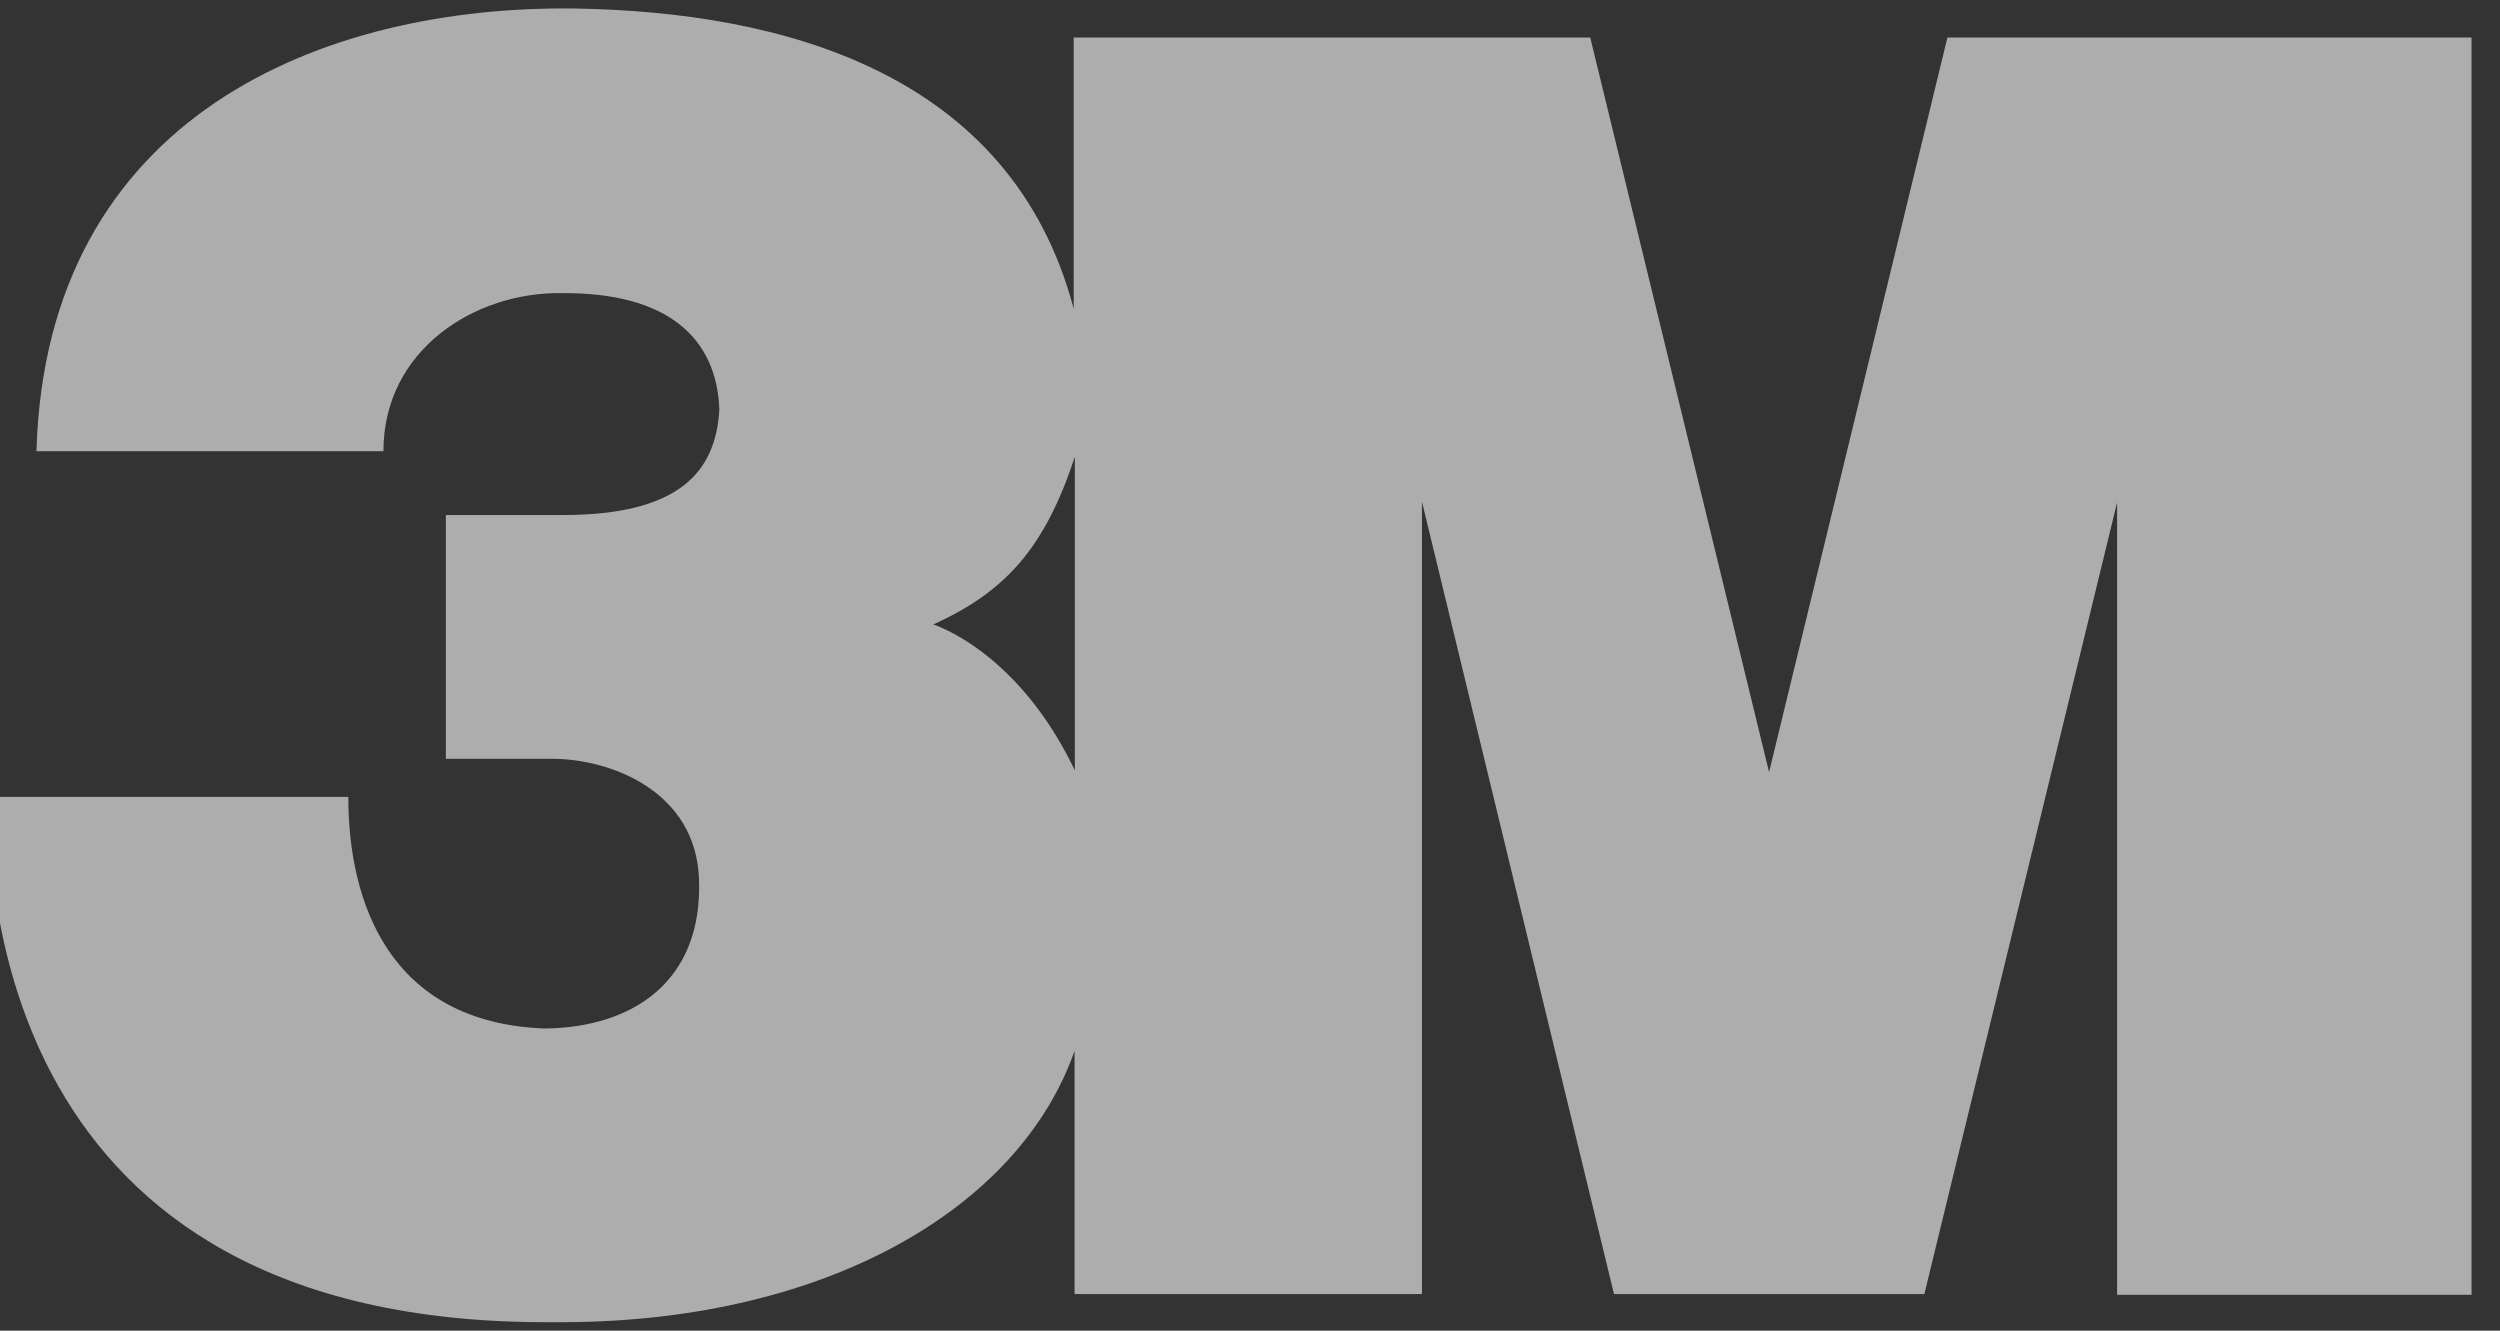 <svg xmlns="http://www.w3.org/2000/svg" width="62" height="33" viewBox="0 0 62 33" fill="none"><rect x="0" y="0" width="62" height="33" fill="#333333" stroke="none"/><g clip-path="url(#clip0_191_6038)"><mask id="mask0_191_6038" style="mask-type:luminance" maskUnits="userSpaceOnUse" x="-58" y="-1030" width="944" height="1241"><path d="M-57.238 210.029H885.128V-1029.06H-57.238V210.029Z" fill="white"></path></mask><g mask="url(#mask0_191_6038)"><path d="M48.296 0.931L43.873 19.149L39.438 0.931H26.628V7.658C25.071 1.771 19.36 0.295 14.258 0.211C8.037 0.129 1.143 2.858 0.904 11.189H9.509C9.509 8.674 11.783 7.234 13.93 7.27C16.566 7.248 17.779 8.388 17.84 10.162C17.749 11.701 16.852 12.773 13.952 12.773H11.057V18.818H13.684C15.177 18.818 17.254 19.641 17.335 21.793C17.435 24.358 15.674 25.485 13.506 25.507C9.637 25.361 8.638 22.352 8.638 19.763H-0.293C-0.256 21.506 -0.312 32.873 13.686 32.79C20.392 32.851 25.273 29.997 26.649 26.061V32.093H35.264V12.439L40.027 32.093H47.724L52.504 12.461V32.111H61.294V0.931H48.296ZM26.656 19.106C25.559 16.808 24.015 15.803 23.146 15.485C24.969 14.664 25.924 13.55 26.656 11.329V19.106Z" fill="white" fill-opacity="0.6"></path></g></g><defs><clipPath id="clip0_191_6038"><rect width="62" height="33" fill="white" transform="translate(-0.5)"></rect></clipPath></defs></svg>